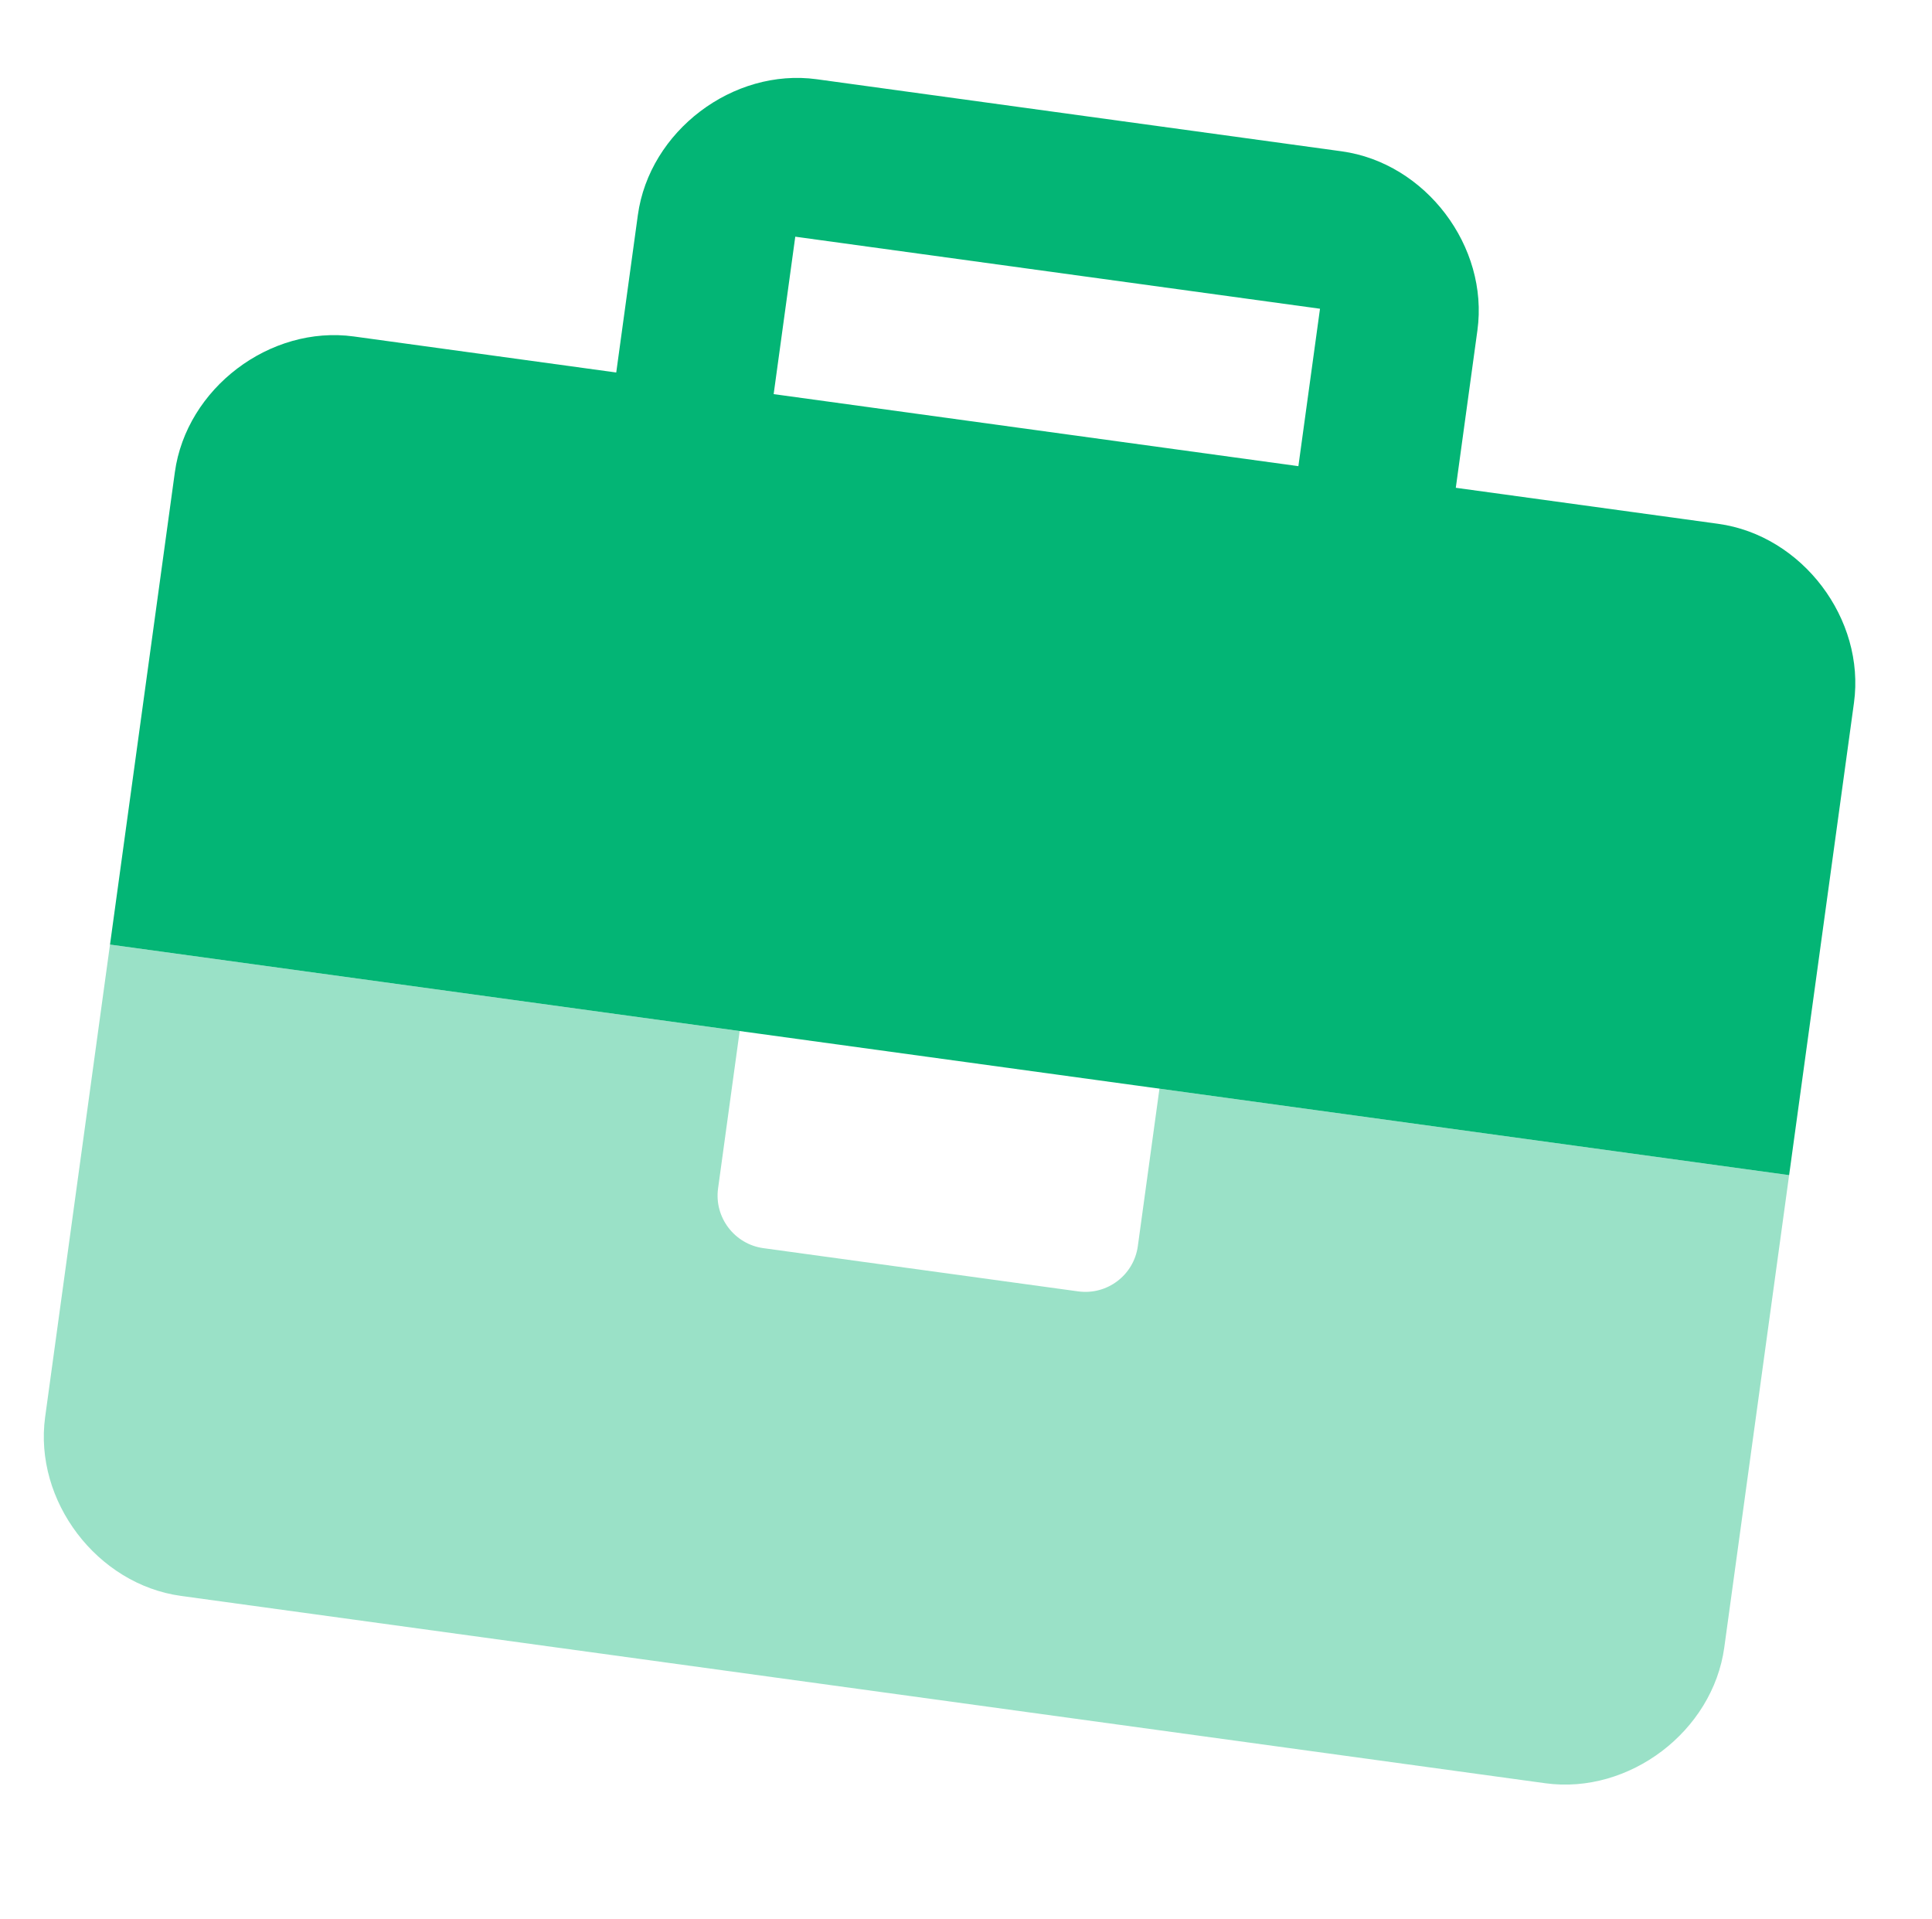<svg width="144" height="143" viewBox="0 0 144 143" fill="none" xmlns="http://www.w3.org/2000/svg">
<g clip-path="url(#clip0_3530_12960)">
<path d="M128.062 39.039L108.507 36.354L110.118 24.621C110.977 18.366 106.254 12.136 99.996 11.277L60.886 5.907C54.629 5.048 48.401 9.774 47.542 16.029L45.931 27.762L26.376 25.077C20.121 24.218 13.891 28.941 13.032 35.199L8.199 70.398L133.351 87.582L138.184 52.383C139.043 46.125 134.32 39.898 128.062 39.039ZM96.774 34.743L57.664 29.373L59.275 17.64L98.385 23.01L96.774 34.743Z" fill="#03B575"/>
<path opacity="0.4" d="M84.808 92.871C84.511 95.032 82.522 96.541 80.36 96.245L56.894 93.023C54.743 92.727 53.225 90.726 53.52 88.575L55.131 76.842L8.199 70.398L3.366 105.597C2.507 111.854 7.233 118.082 13.488 118.941L115.174 132.903C121.429 133.761 127.659 129.036 128.518 122.781L133.351 87.582L86.419 81.138L84.808 92.871Z" fill="#03B575"/>
</g>
<defs>
<clipPath id="clip0_3530_12960">
<rect width="126.326" height="126.326" fill="white" transform="translate(17.865) rotate(7.818)"/>
</clipPath>
</defs>
</svg>
